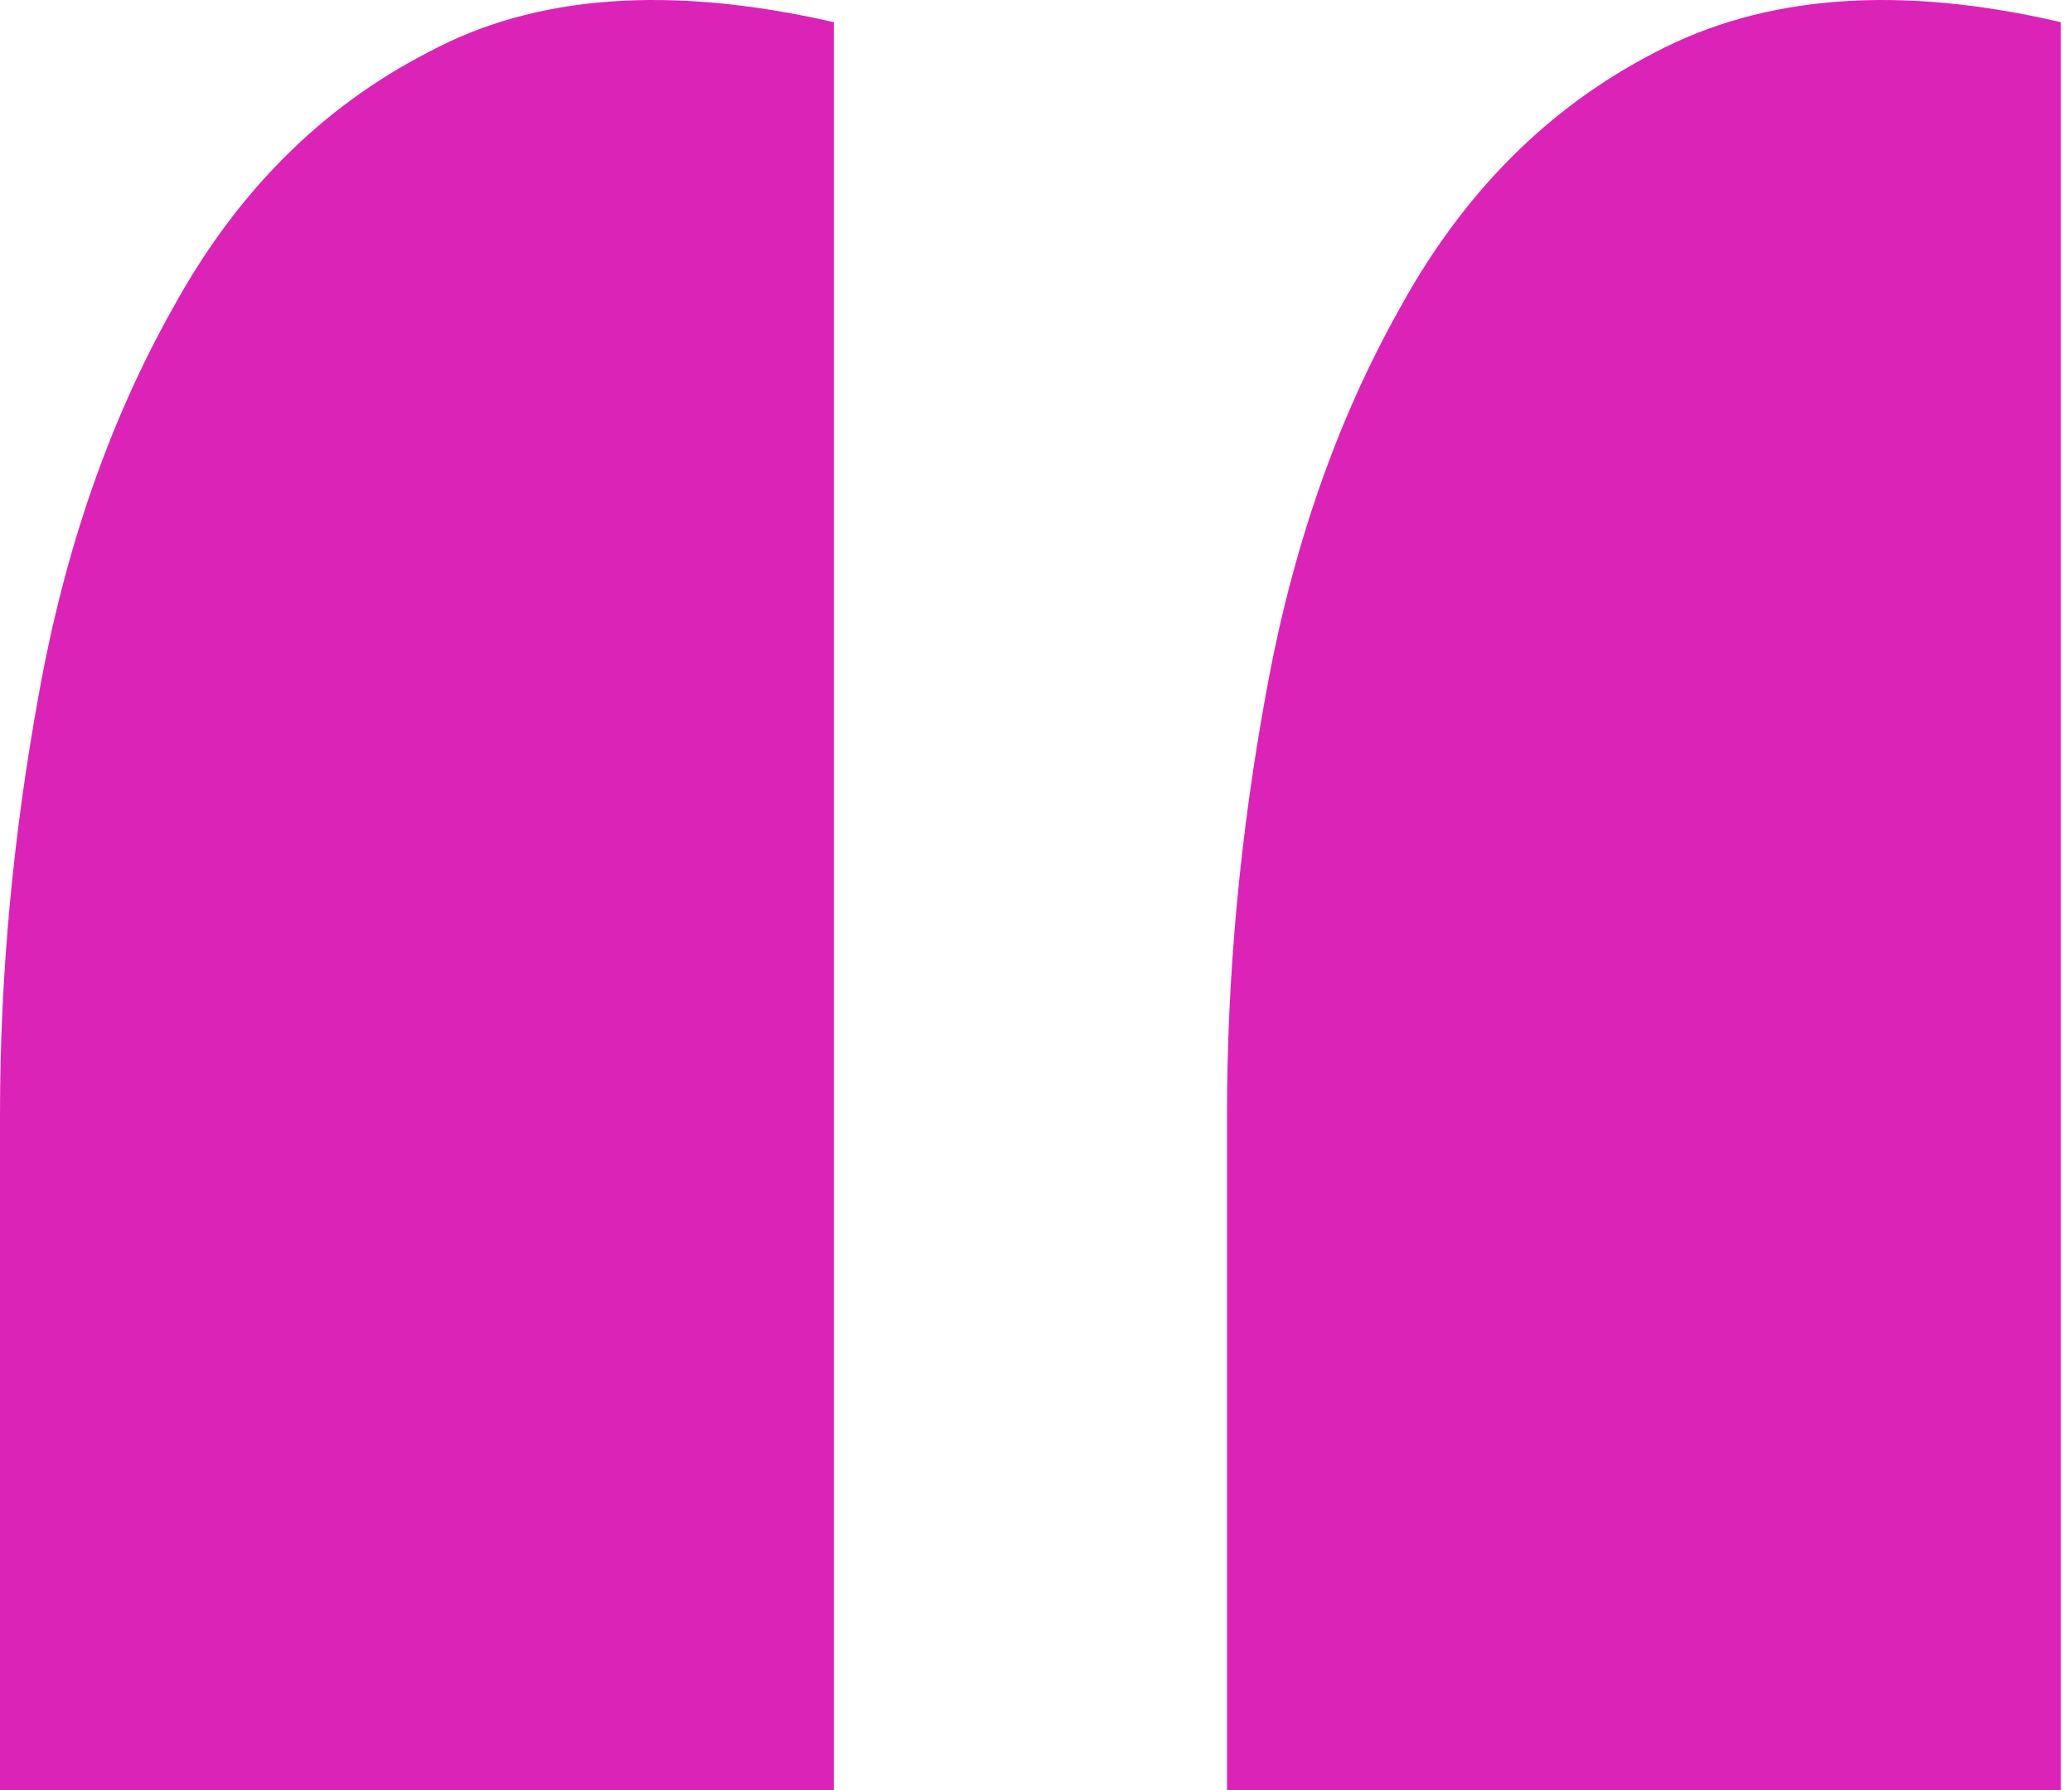 <svg xmlns="http://www.w3.org/2000/svg" width="81" height="70" viewBox="0 0 81 70" fill="none">
    <path d="M32.598 0.868V70H0V43.567C0 38.145 0.507 32.666 1.52 27.131C2.534 21.483 4.279 16.456 6.756 12.051C9.233 7.532 12.555 4.2 16.721 2.054C20.887 -0.205 26.18 -0.601 32.598 0.868ZM80.566 0.868V70H47.968V43.567C47.968 38.145 48.475 32.666 49.488 27.131C50.502 21.483 52.247 16.456 54.724 12.051C57.201 7.532 60.523 4.2 64.689 2.054C68.968 -0.205 74.26 -0.601 80.566 0.868Z" fill="#DC23B7"/>
</svg>